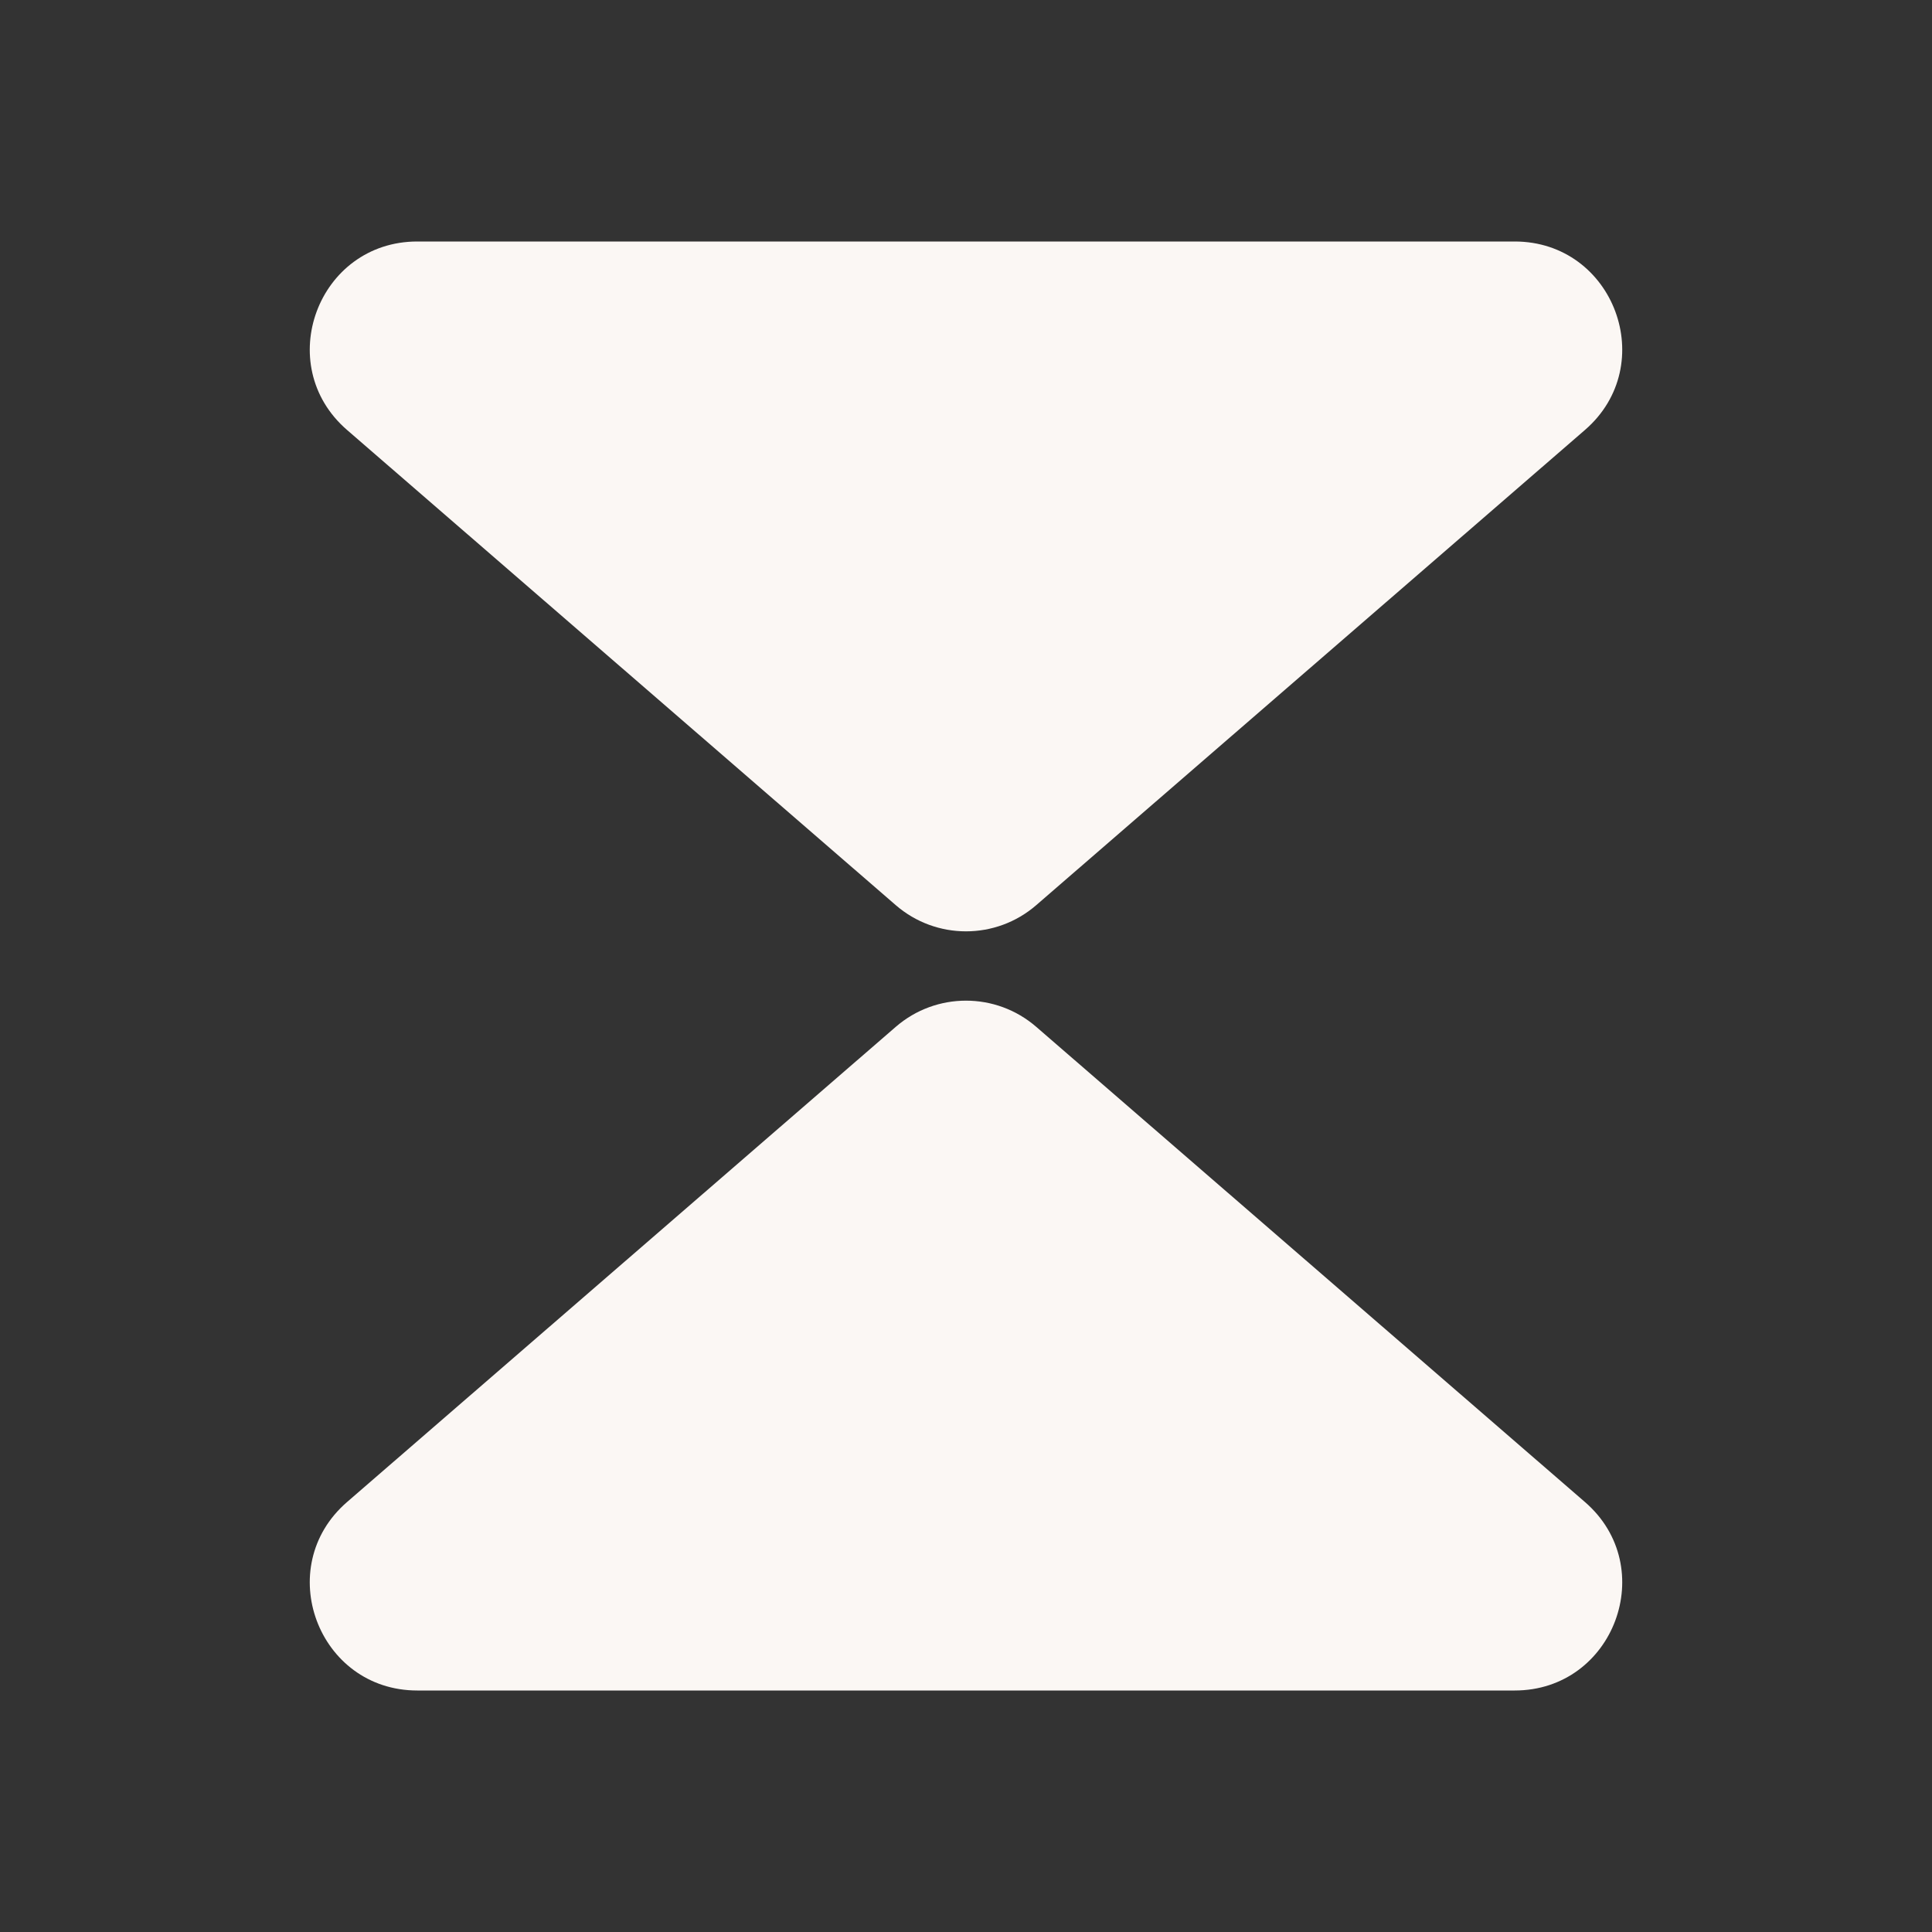 <svg width="36" height="36" viewBox="0 0 36 36" fill="none" xmlns="http://www.w3.org/2000/svg">
<rect x="0" y="0" width="36" height="36" fill="#333333" stroke="none"/>
<path d="M16.691 19.134C17.442 18.483 18.558 18.483 19.309 19.134L29.533 27.988C30.933 29.2 30.076 31.5 28.224 31.5H7.776C5.924 31.5 5.067 29.2 6.467 27.988L16.691 19.134Z" fill="#FBF7F4"/>
<path d="M19.309 16.866C18.558 17.517 17.442 17.517 16.691 16.866L6.467 8.012C5.067 6.8 5.924 4.5 7.776 4.5L28.224 4.5C30.076 4.5 30.933 6.8 29.533 8.012L19.309 16.866Z" fill="#FBF7F4"/>
</svg>

